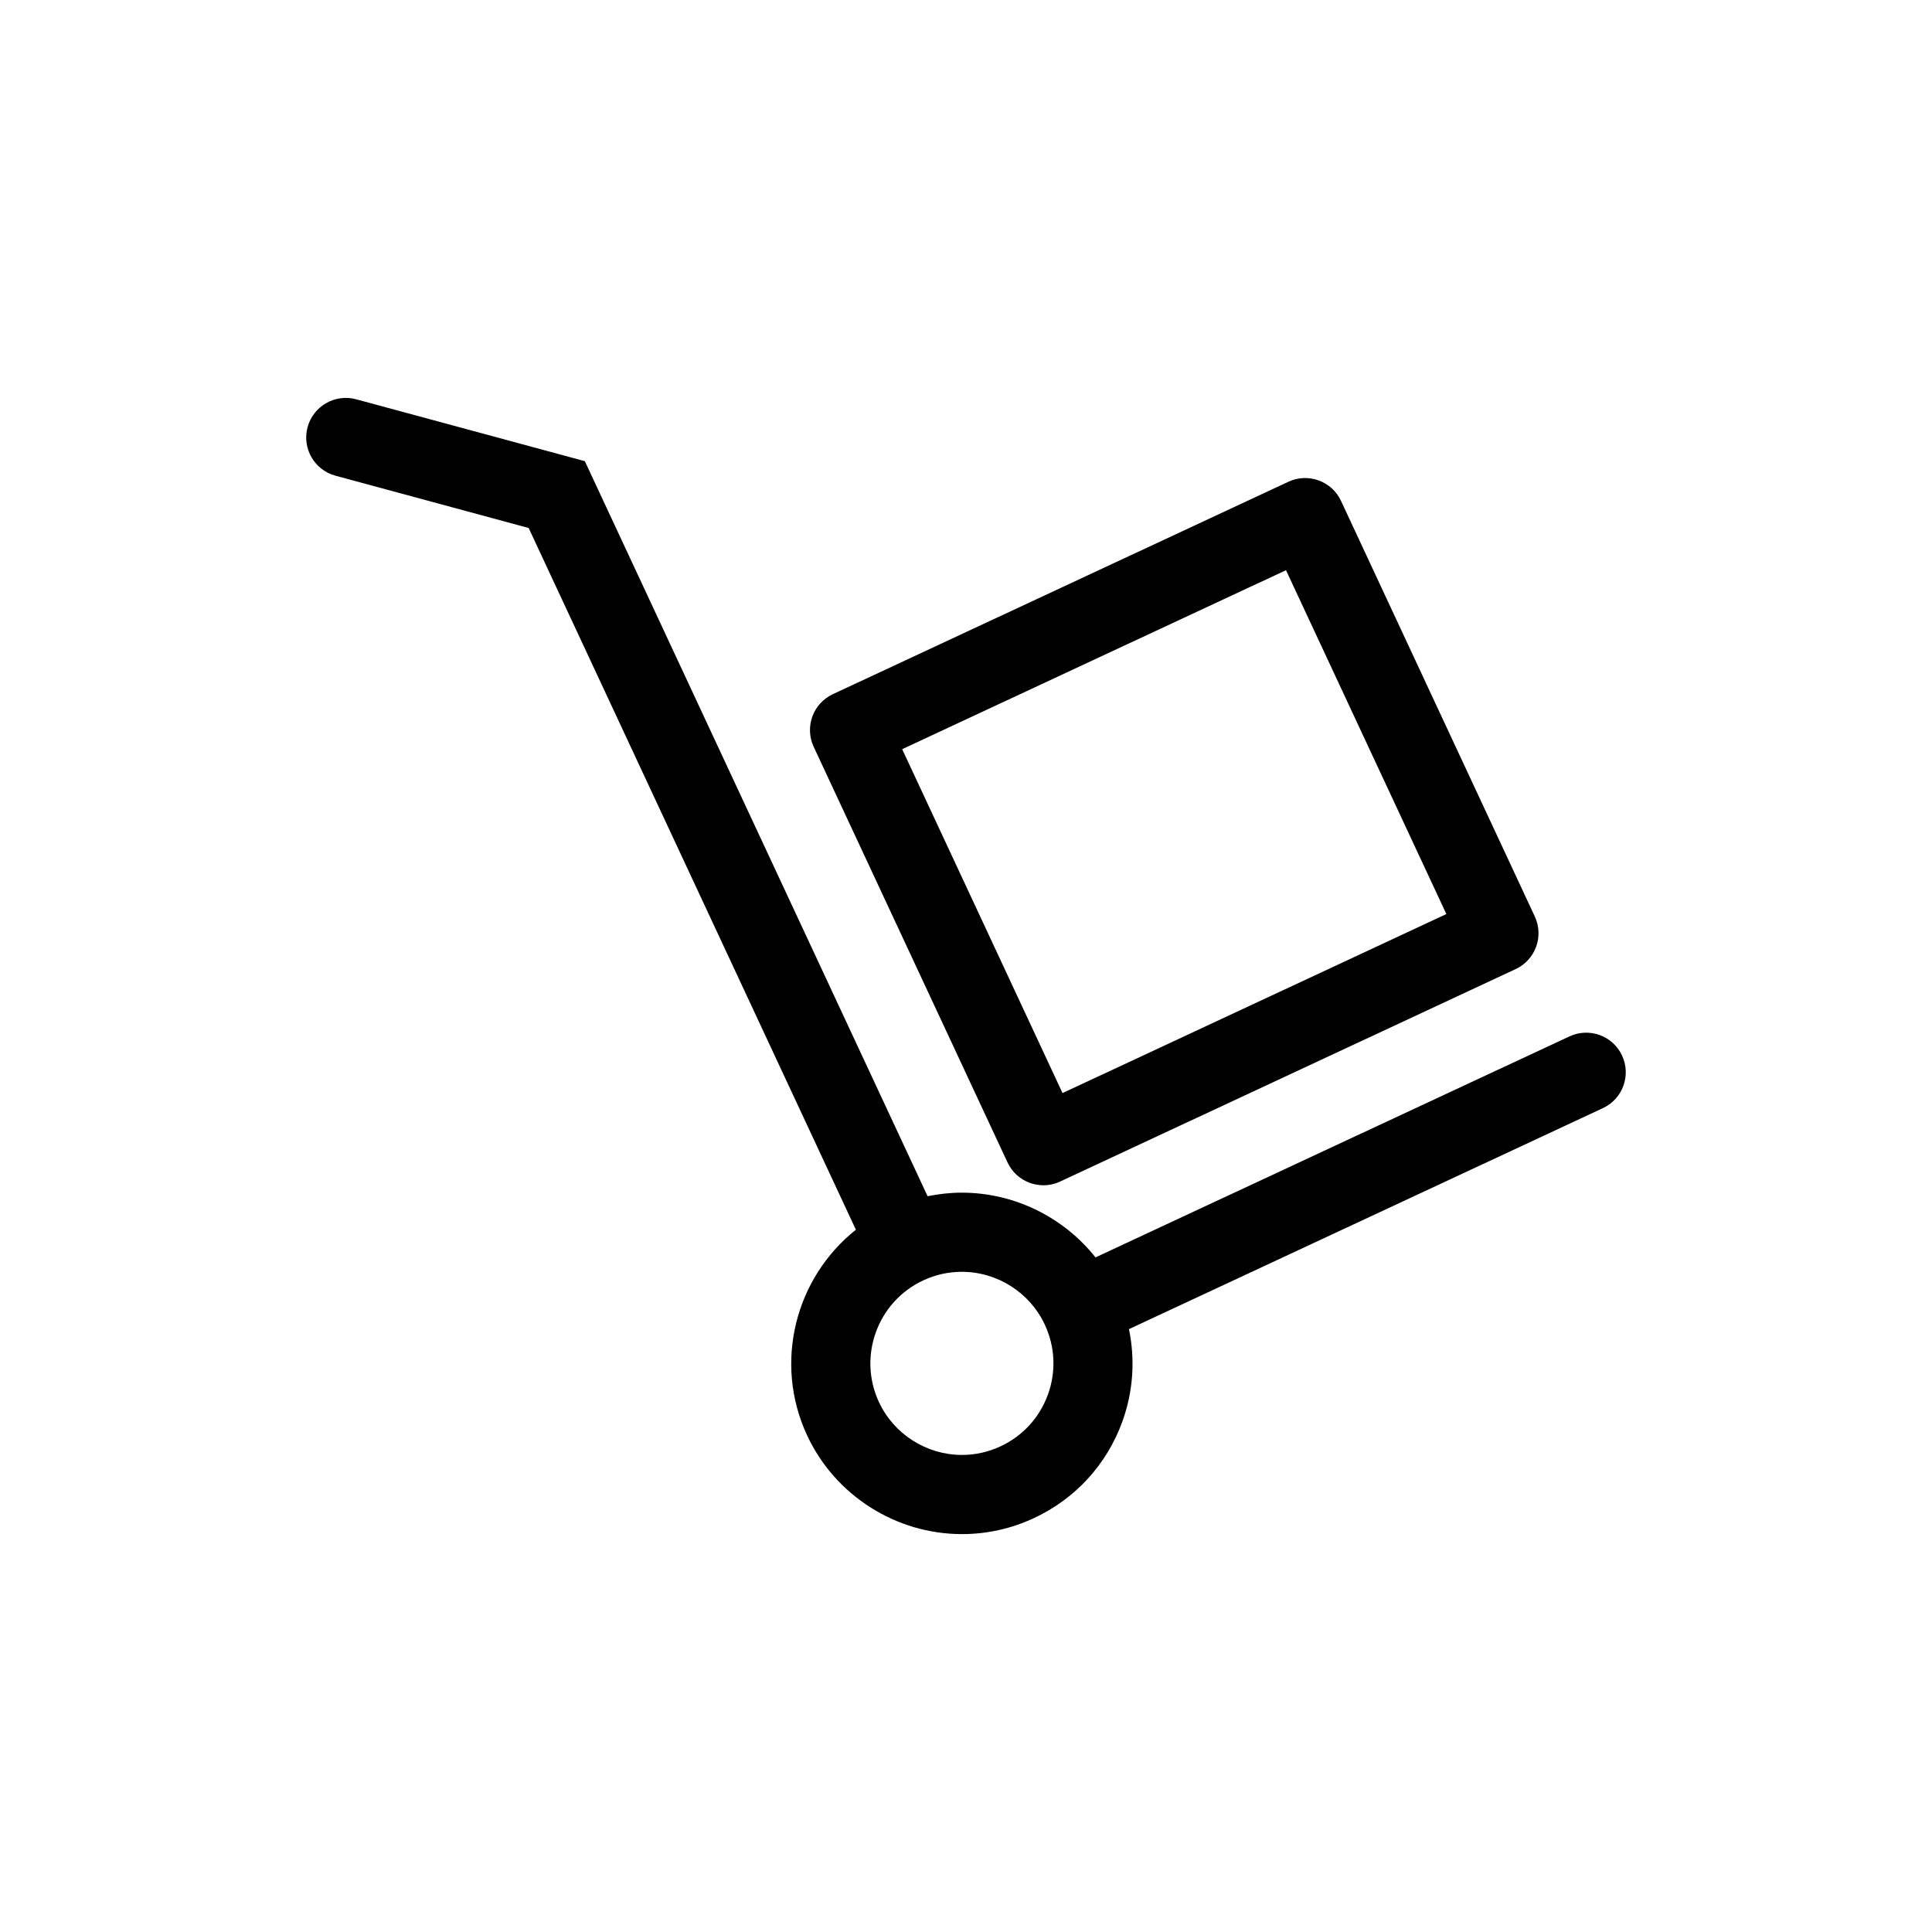 <?xml version="1.0" encoding="UTF-8"?>
<!-- Uploaded to: SVG Repo, www.svgrepo.com, Generator: SVG Repo Mixer Tools -->
<svg fill="#000000" width="800px" height="800px" version="1.1" viewBox="144 144 512 512" xmlns="http://www.w3.org/2000/svg">
 <g>
  <path d="m573.86 423.73c-2.449-5.254-8.684-7.519-13.938-5.074l-125.6 58.566c-8.473-10.652-21.492-17.156-35.438-17.156-3.07 0-6.09 0.34-9.059 0.949l-90.836-194.8-60.609-16.402c-5.574-1.508-11.355 1.793-12.867 7.387-1.516 5.59 1.793 11.355 7.387 12.867l51.199 13.855 86.723 185.97c-16.02 12.711-21.926 35.195-12.914 54.531 7.398 15.871 23.5 26.129 41.016 26.129 6.629 0 13.059-1.43 19.102-4.25 10.949-5.106 19.258-14.168 23.387-25.523 2.906-7.988 3.453-16.426 1.773-24.547l125.6-58.566c5.254-2.449 7.523-8.688 5.074-13.941zm-152.16 89.875c-2.219 6.086-6.664 10.945-12.539 13.684-3.25 1.516-6.691 2.285-10.234 2.285-9.398 0-18.035-5.5-22-14.008-5.652-12.129-0.387-26.594 11.734-32.246 3.246-1.516 6.688-2.277 10.227-2.277 9.398 0 18.035 5.496 22.004 14.016 2.734 5.871 3.023 12.461 0.809 18.547z"/>
  <path d="m411 452.05c1.176 2.523 3.301 4.473 5.918 5.426 1.16 0.418 2.379 0.633 3.586 0.633 1.516 0 3.031-0.328 4.434-0.984l120.73-56.305c2.523-1.176 4.473-3.305 5.426-5.918 0.949-2.617 0.82-5.5-0.352-8.02l-51.359-110.14c-2.449-5.25-8.684-7.519-13.938-5.074l-120.74 56.301c-2.519 1.176-4.473 3.305-5.422 5.918-0.949 2.617-0.824 5.5 0.352 8.02zm73.805-156.94 42.496 91.125-101.72 47.441-42.496-91.137z"/>
 </g>
</svg>
